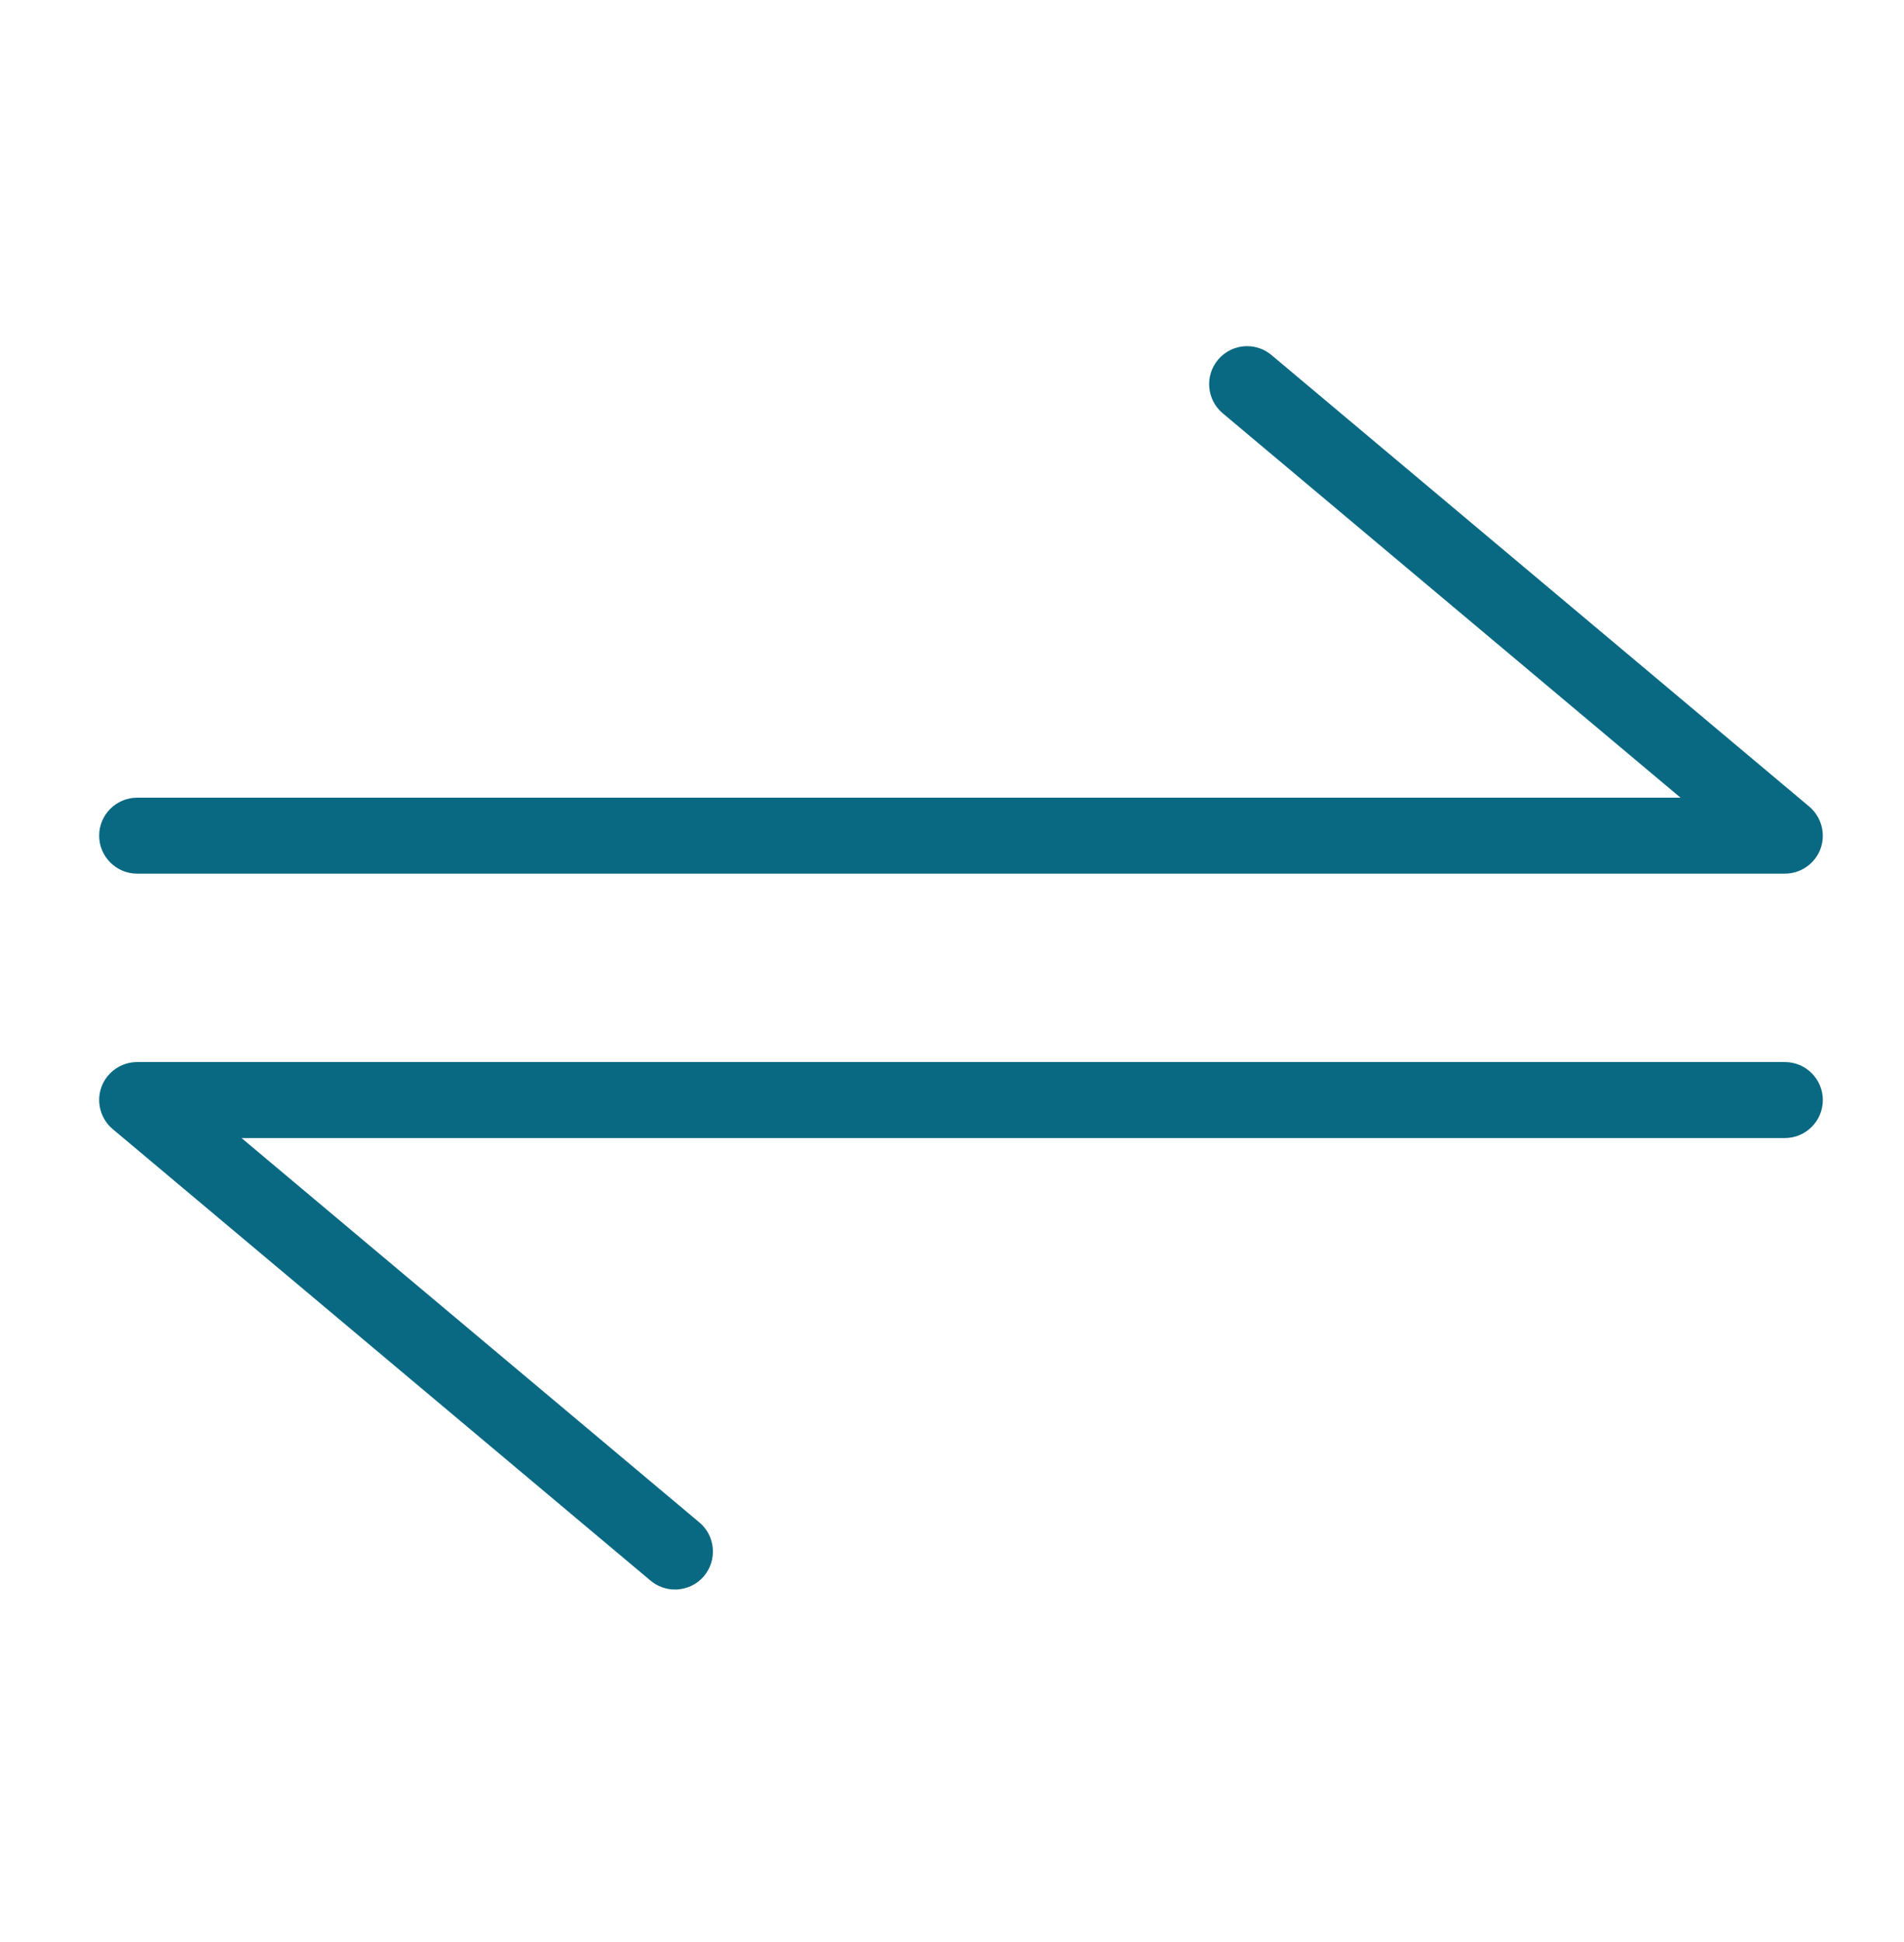 <svg width="51" height="52" viewBox="0 0 51 52" fill="none" xmlns="http://www.w3.org/2000/svg">
<path d="M3.674 23.393C3.113 23.393 2.656 22.937 2.656 22.376C2.656 21.815 3.113 21.359 3.674 21.359H45.014L32.751 11.066C32.321 10.705 32.264 10.063 32.625 9.633C32.82 9.401 33.103 9.269 33.406 9.269C33.645 9.269 33.876 9.354 34.059 9.508L48.463 21.598C48.788 21.872 48.91 22.325 48.765 22.724C48.62 23.124 48.235 23.393 47.81 23.393H3.674Z" fill="#0A6982"/>
<path d="M18.078 42.562C17.84 42.562 17.608 42.477 17.426 42.324L3.02 30.234C2.692 29.959 2.572 29.506 2.717 29.107C2.862 28.707 3.248 28.438 3.672 28.438H47.809C48.37 28.438 48.826 28.894 48.826 29.455C48.826 30.016 48.37 30.473 47.809 30.473H6.47L18.733 40.765C18.942 40.94 19.069 41.186 19.092 41.457C19.115 41.727 19.032 41.991 18.859 42.2C18.666 42.431 18.381 42.562 18.078 42.562Z" fill="#0A6982"/>
</svg>
